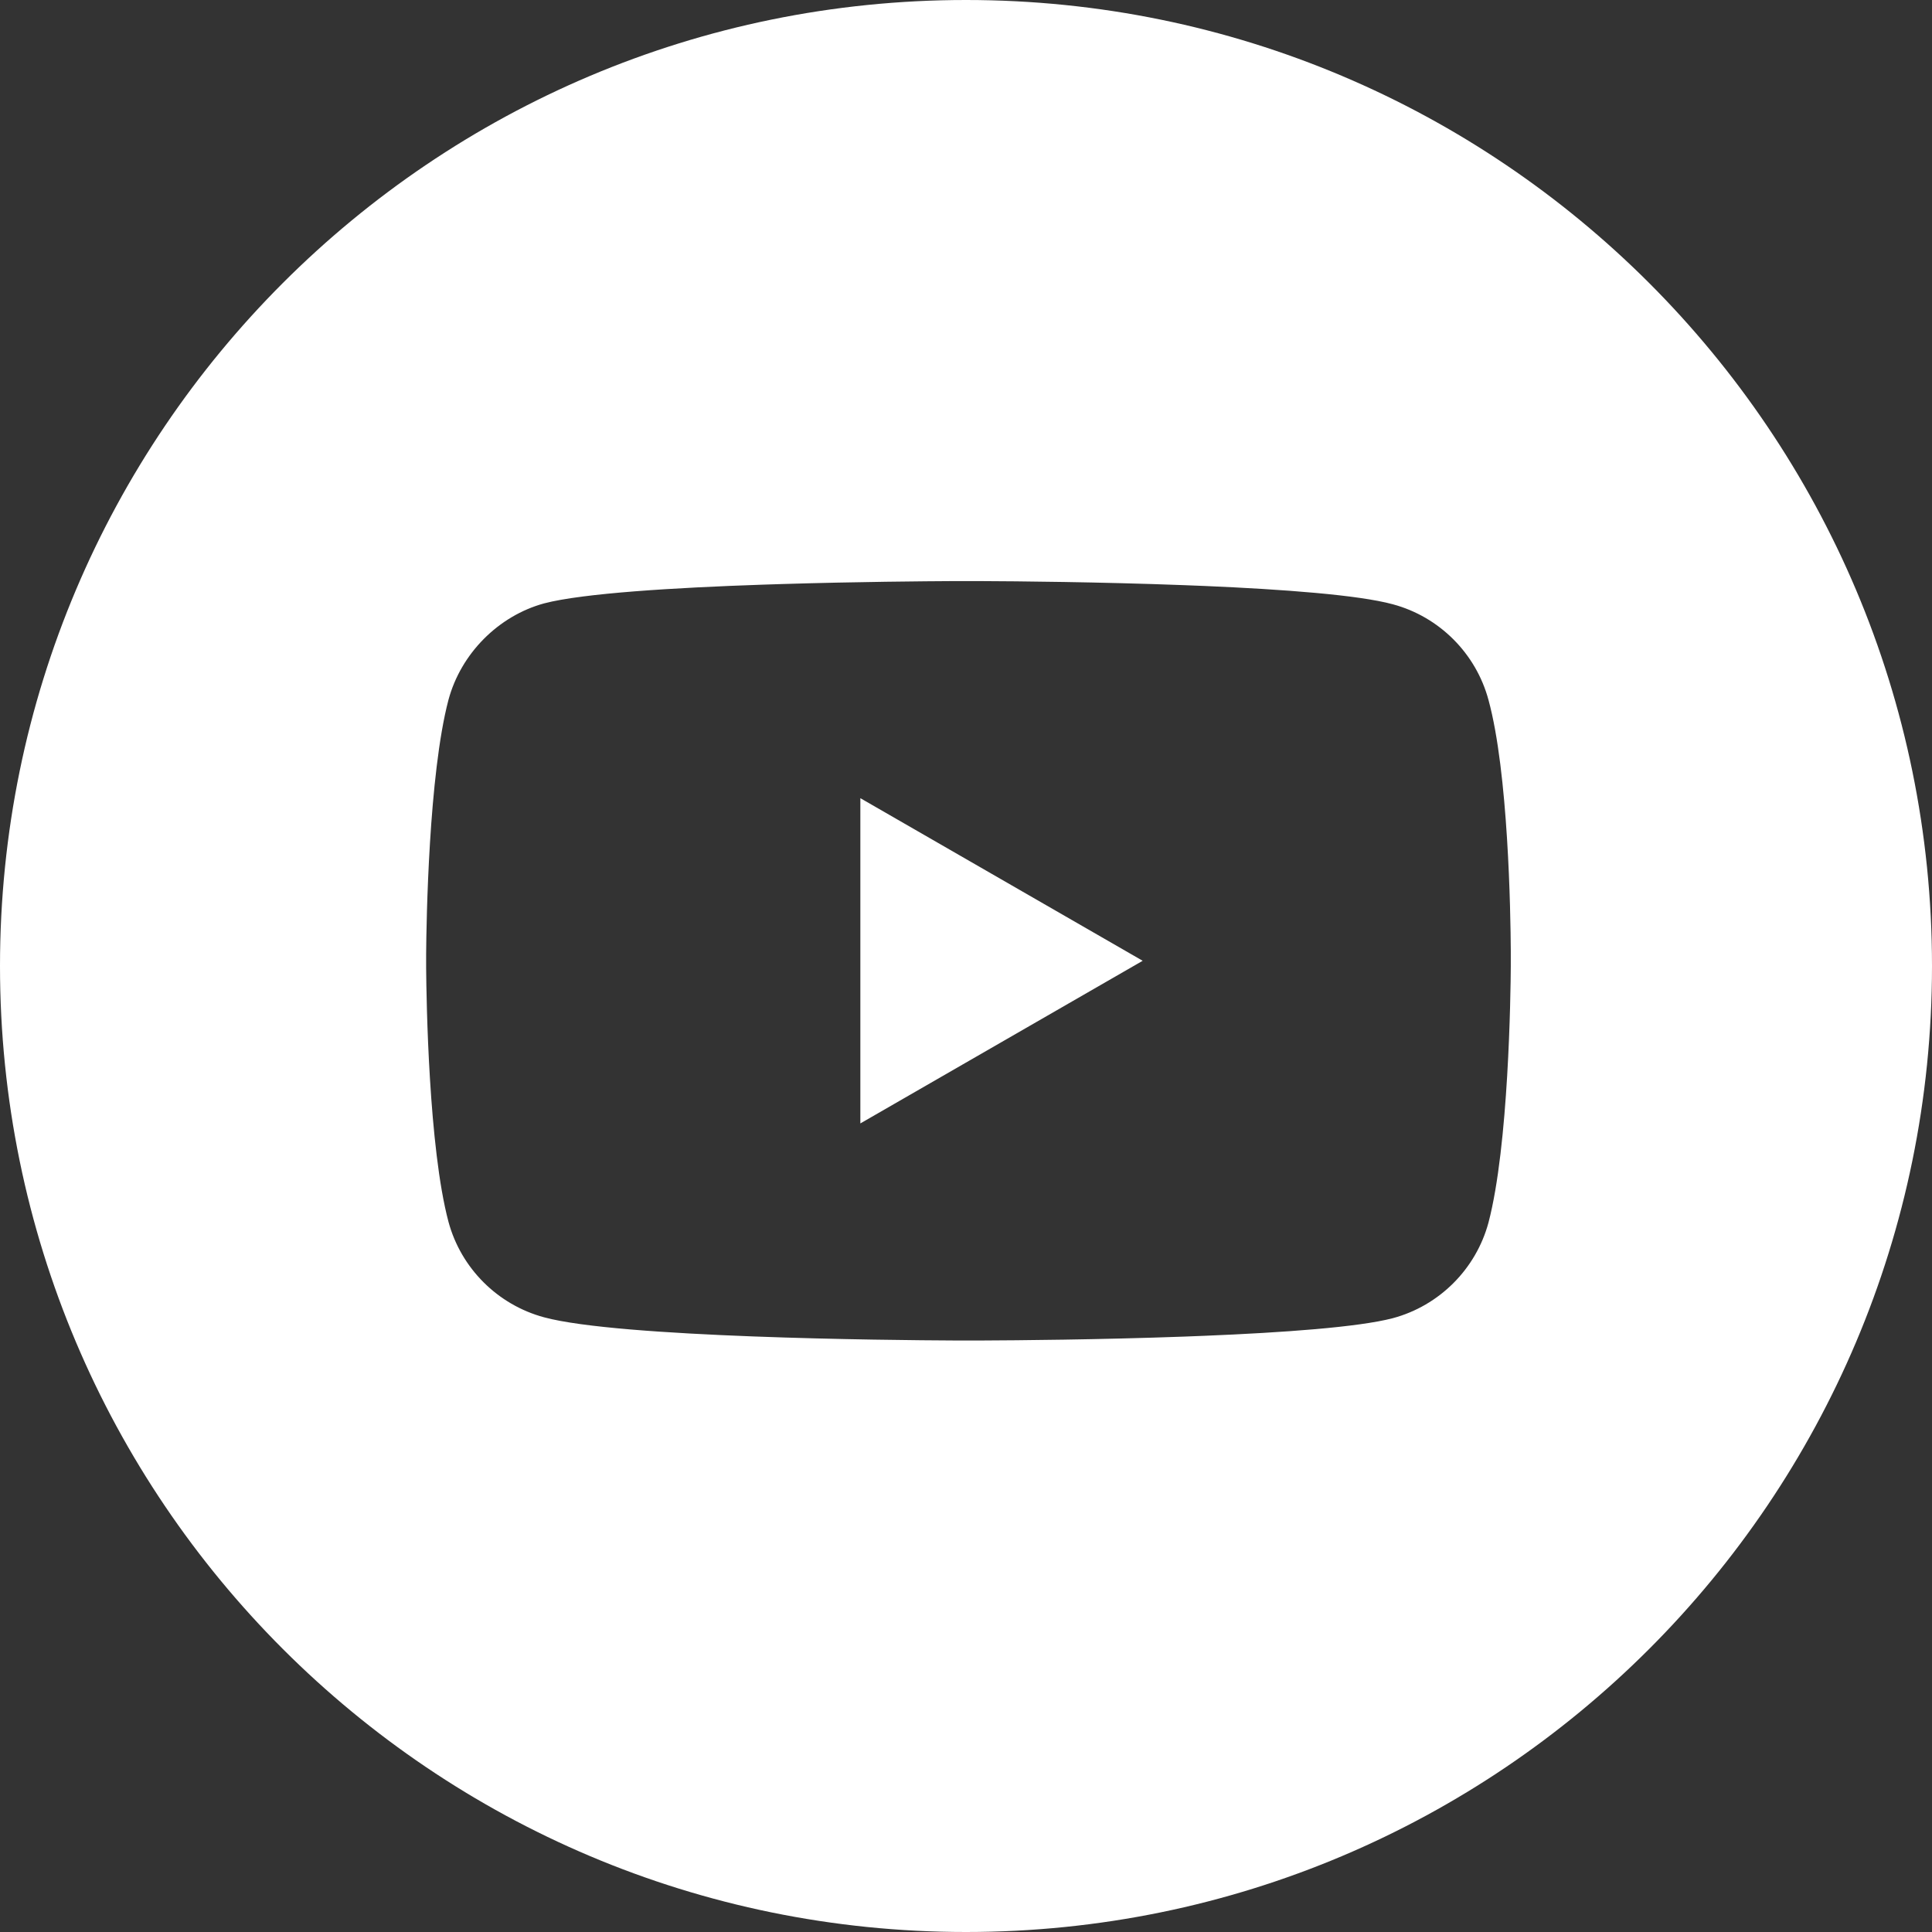 <?xml version="1.0" encoding="UTF-8"?>
<svg width="60px" height="60px" viewBox="0 0 60 60" version="1.1" xmlns="http://www.w3.org/2000/svg" xmlns:xlink="http://www.w3.org/1999/xlink">
    <rect x="0" y="0" width="60" height="60" fill="#333333" stroke="none"/>
    <title>youtube</title>
    <g id="03_Module" stroke="none" stroke-width="1" fill="none" fill-rule="evenodd">
        <g id="youtube" fill="#fff">
            <path d="M30,0 C46.569,0 60,13.431 60,30 C60,46.569 46.569,60 30,60 C13.431,60 0,46.569 0,30 C0,13.431 13.431,0 30,0 Z M30.519,18.047 L29.633,18.046 C28.741,18.051 26.616,18.067 24.318,18.137 L24.318,18.137 L23.688,18.157 C20.946,18.25 18.098,18.423 16.896,18.739 C15.48,19.127 14.315,20.293 13.927,21.736 C13.314,24.065 13.242,28.605 13.234,29.63 L13.234,29.63 L13.234,30.048 C13.242,31.077 13.314,35.636 13.927,37.941 C14.315,39.384 15.453,40.521 16.896,40.91 C19.232,41.543 27.612,41.621 29.634,41.63 L29.634,41.63 L29.846,41.631 C29.876,41.631 29.903,41.631 29.927,41.631 L30.264,41.631 L30.264,41.631 L30.307,41.631 L30.519,41.63 C31.533,41.626 34.139,41.605 36.781,41.509 L36.781,41.509 L37.415,41.484 C39.842,41.385 42.193,41.217 43.257,40.937 C44.7,40.549 45.837,39.411 46.226,37.969 C46.855,35.578 46.914,30.859 46.919,30.001 L46.919,30.001 L46.919,29.541 C46.912,28.323 46.842,23.987 46.226,21.736 C45.837,20.293 44.7,19.155 43.257,18.767 C42.193,18.476 39.842,18.302 37.415,18.198 L37.415,18.198 L36.781,18.173 C34.139,18.073 31.533,18.051 30.519,18.047 L30.519,18.047 Z M26.719,24.788 L35.487,29.838 L26.719,34.889 L26.719,24.788 Z" id="icon"></path>
        </g>
    </g>
</svg>